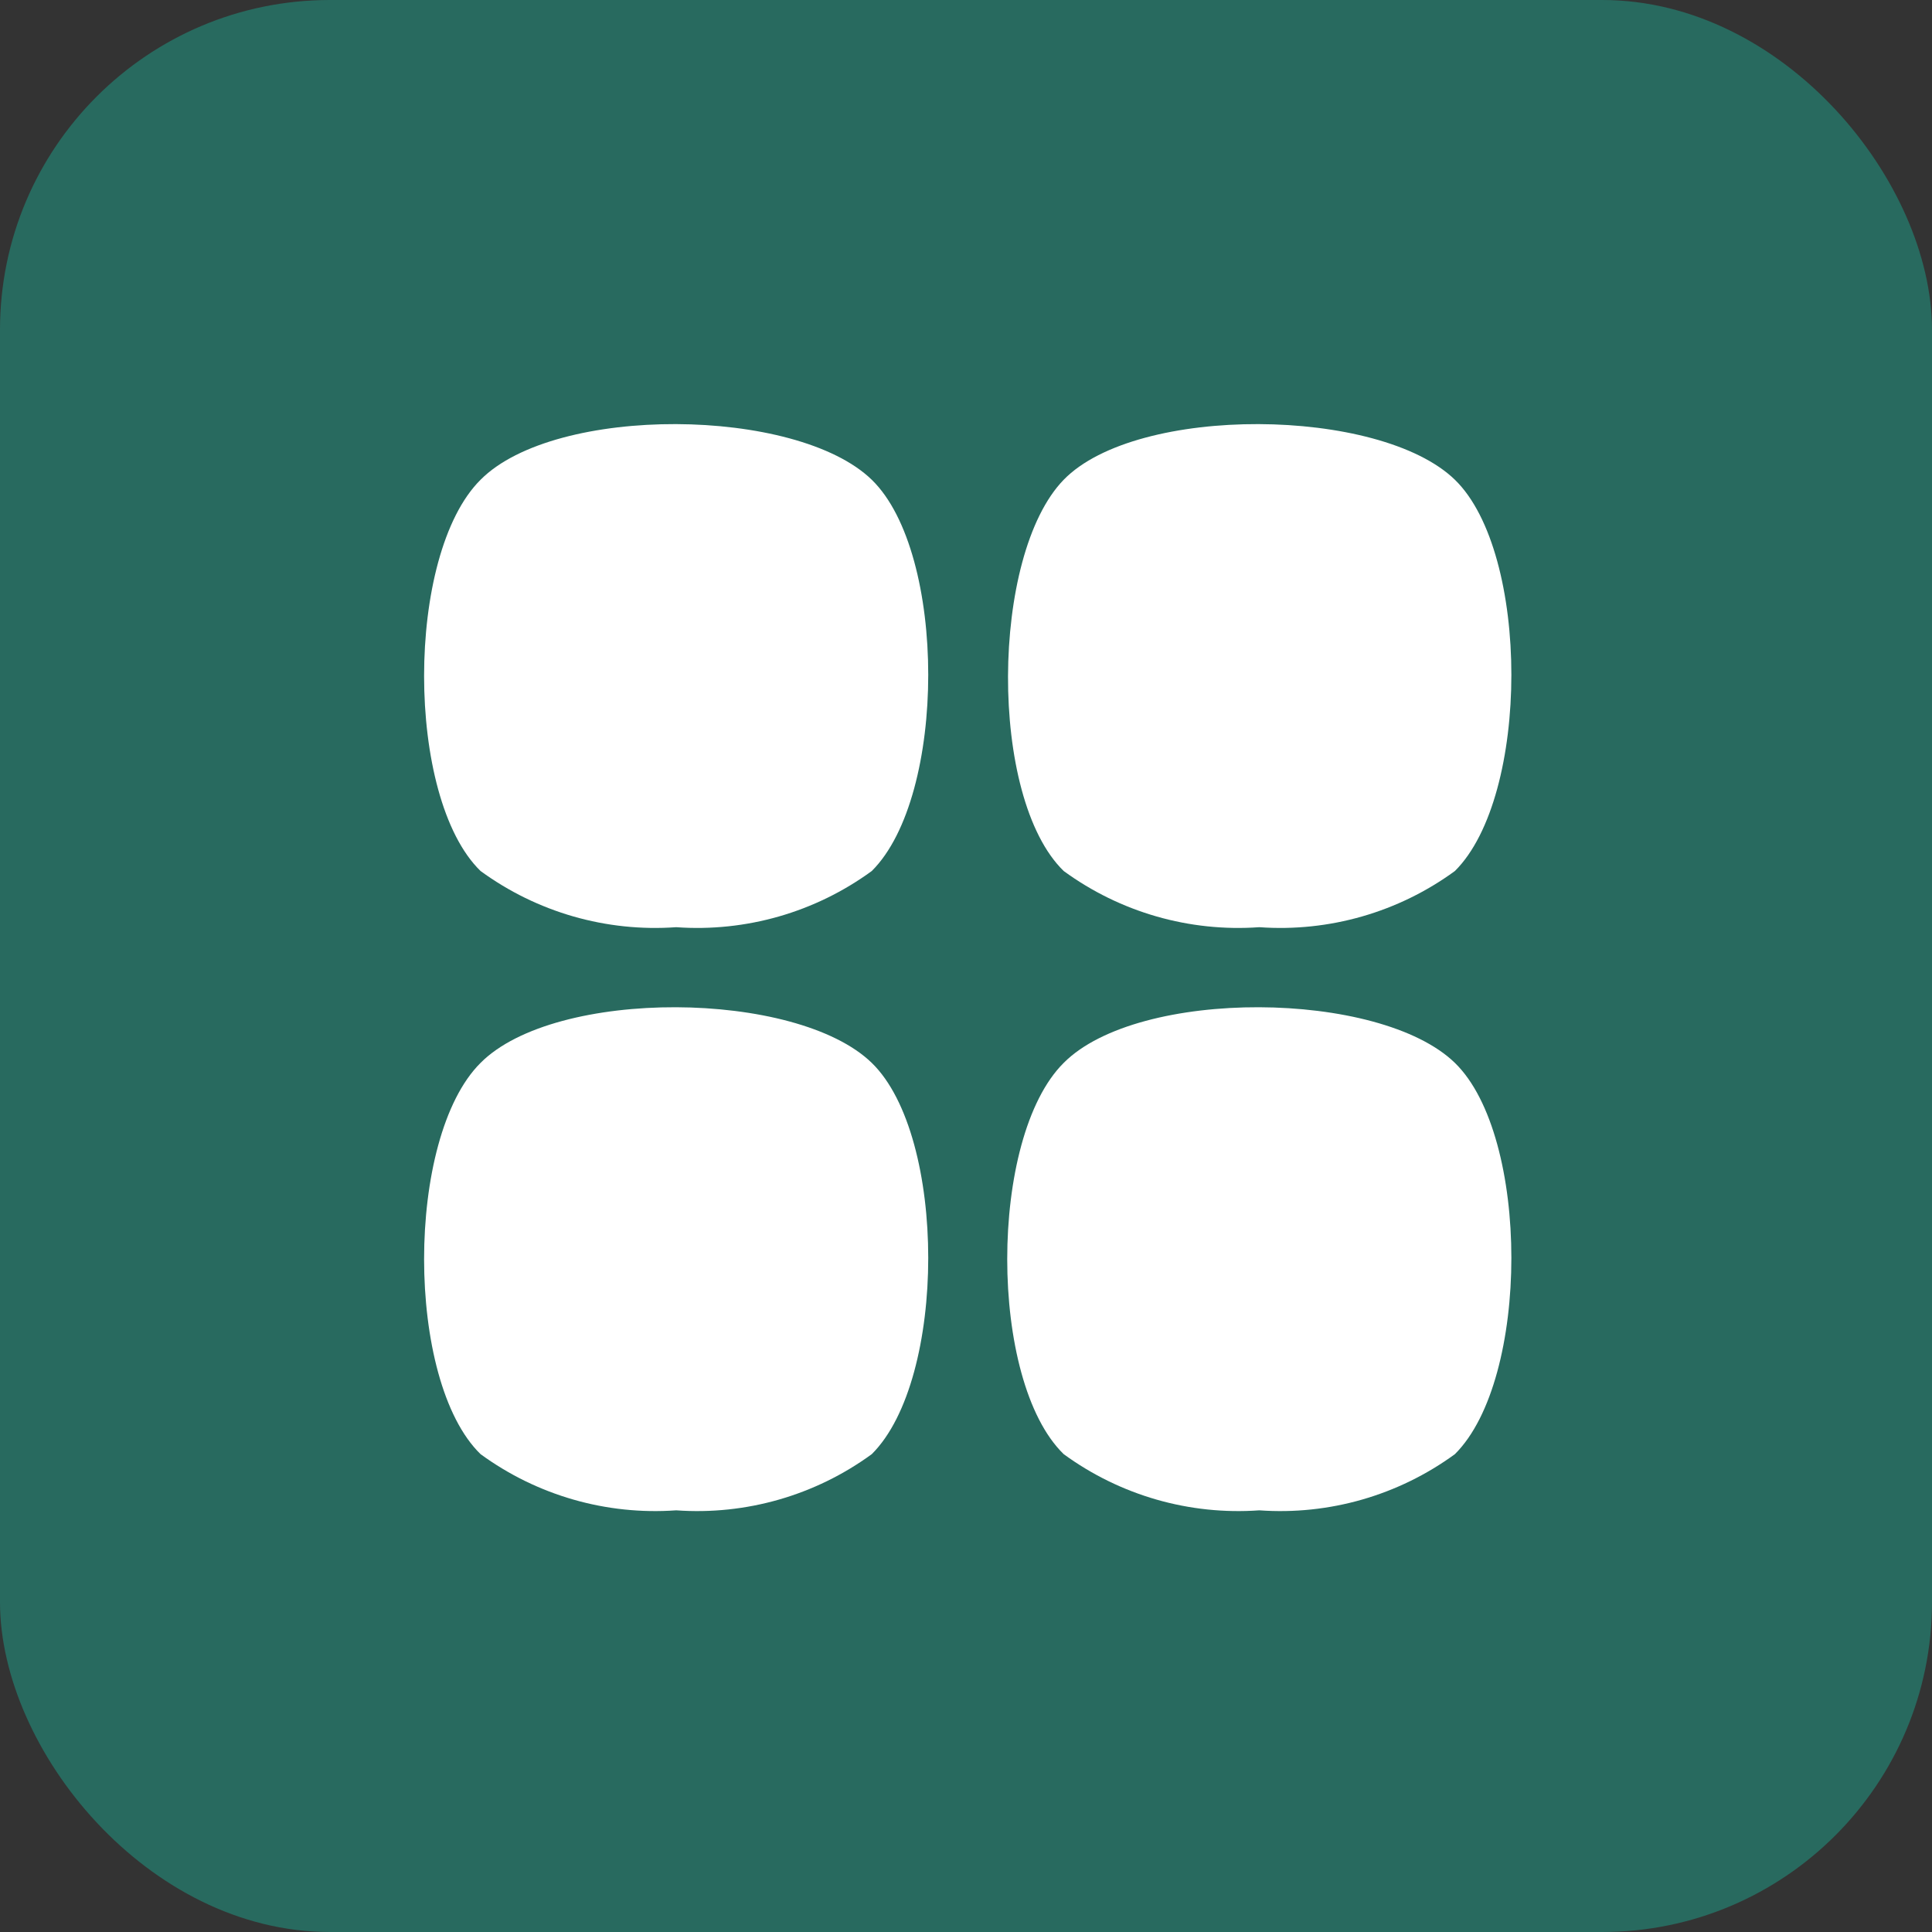 <?xml version="1.0" encoding="UTF-8"?> <svg xmlns="http://www.w3.org/2000/svg" width="82" height="82" viewBox="0 0 82 82" fill="none"><rect x="0" y="0" width="82" height="82" fill="#333333" stroke="none"/><rect width="82" height="82" rx="14" fill="#286A5F"></rect><path d="M20.396 20.363C17.201 23.535 17.201 33.863 20.396 36.968C22.794 38.72 25.736 39.565 28.699 39.353C31.661 39.565 34.603 38.72 37.001 36.968C40.196 33.795 40.196 23.468 37.001 20.363C33.806 17.258 23.569 17.168 20.396 20.363ZM20.396 45.113C17.201 48.285 17.201 58.613 20.396 61.718C22.794 63.47 25.736 64.315 28.699 64.103C31.661 64.315 34.603 63.47 37.001 61.718C40.196 58.545 40.196 48.218 37.001 45.113C33.806 42.008 23.569 41.918 20.396 45.113ZM53.449 39.353C56.411 39.565 59.353 38.72 61.751 36.968C64.946 33.795 64.946 23.468 61.751 20.363C58.556 17.258 48.251 17.168 45.146 20.363C42.041 23.558 41.951 33.863 45.146 36.968C47.544 38.72 50.486 39.565 53.449 39.353ZM45.146 45.113C41.951 48.285 41.951 58.613 45.146 61.718C47.544 63.47 50.486 64.315 53.449 64.103C56.411 64.315 59.353 63.47 61.751 61.718C64.946 58.545 64.946 48.218 61.751 45.113C58.556 42.008 48.319 41.918 45.146 45.113Z" fill="white"></path></svg> 